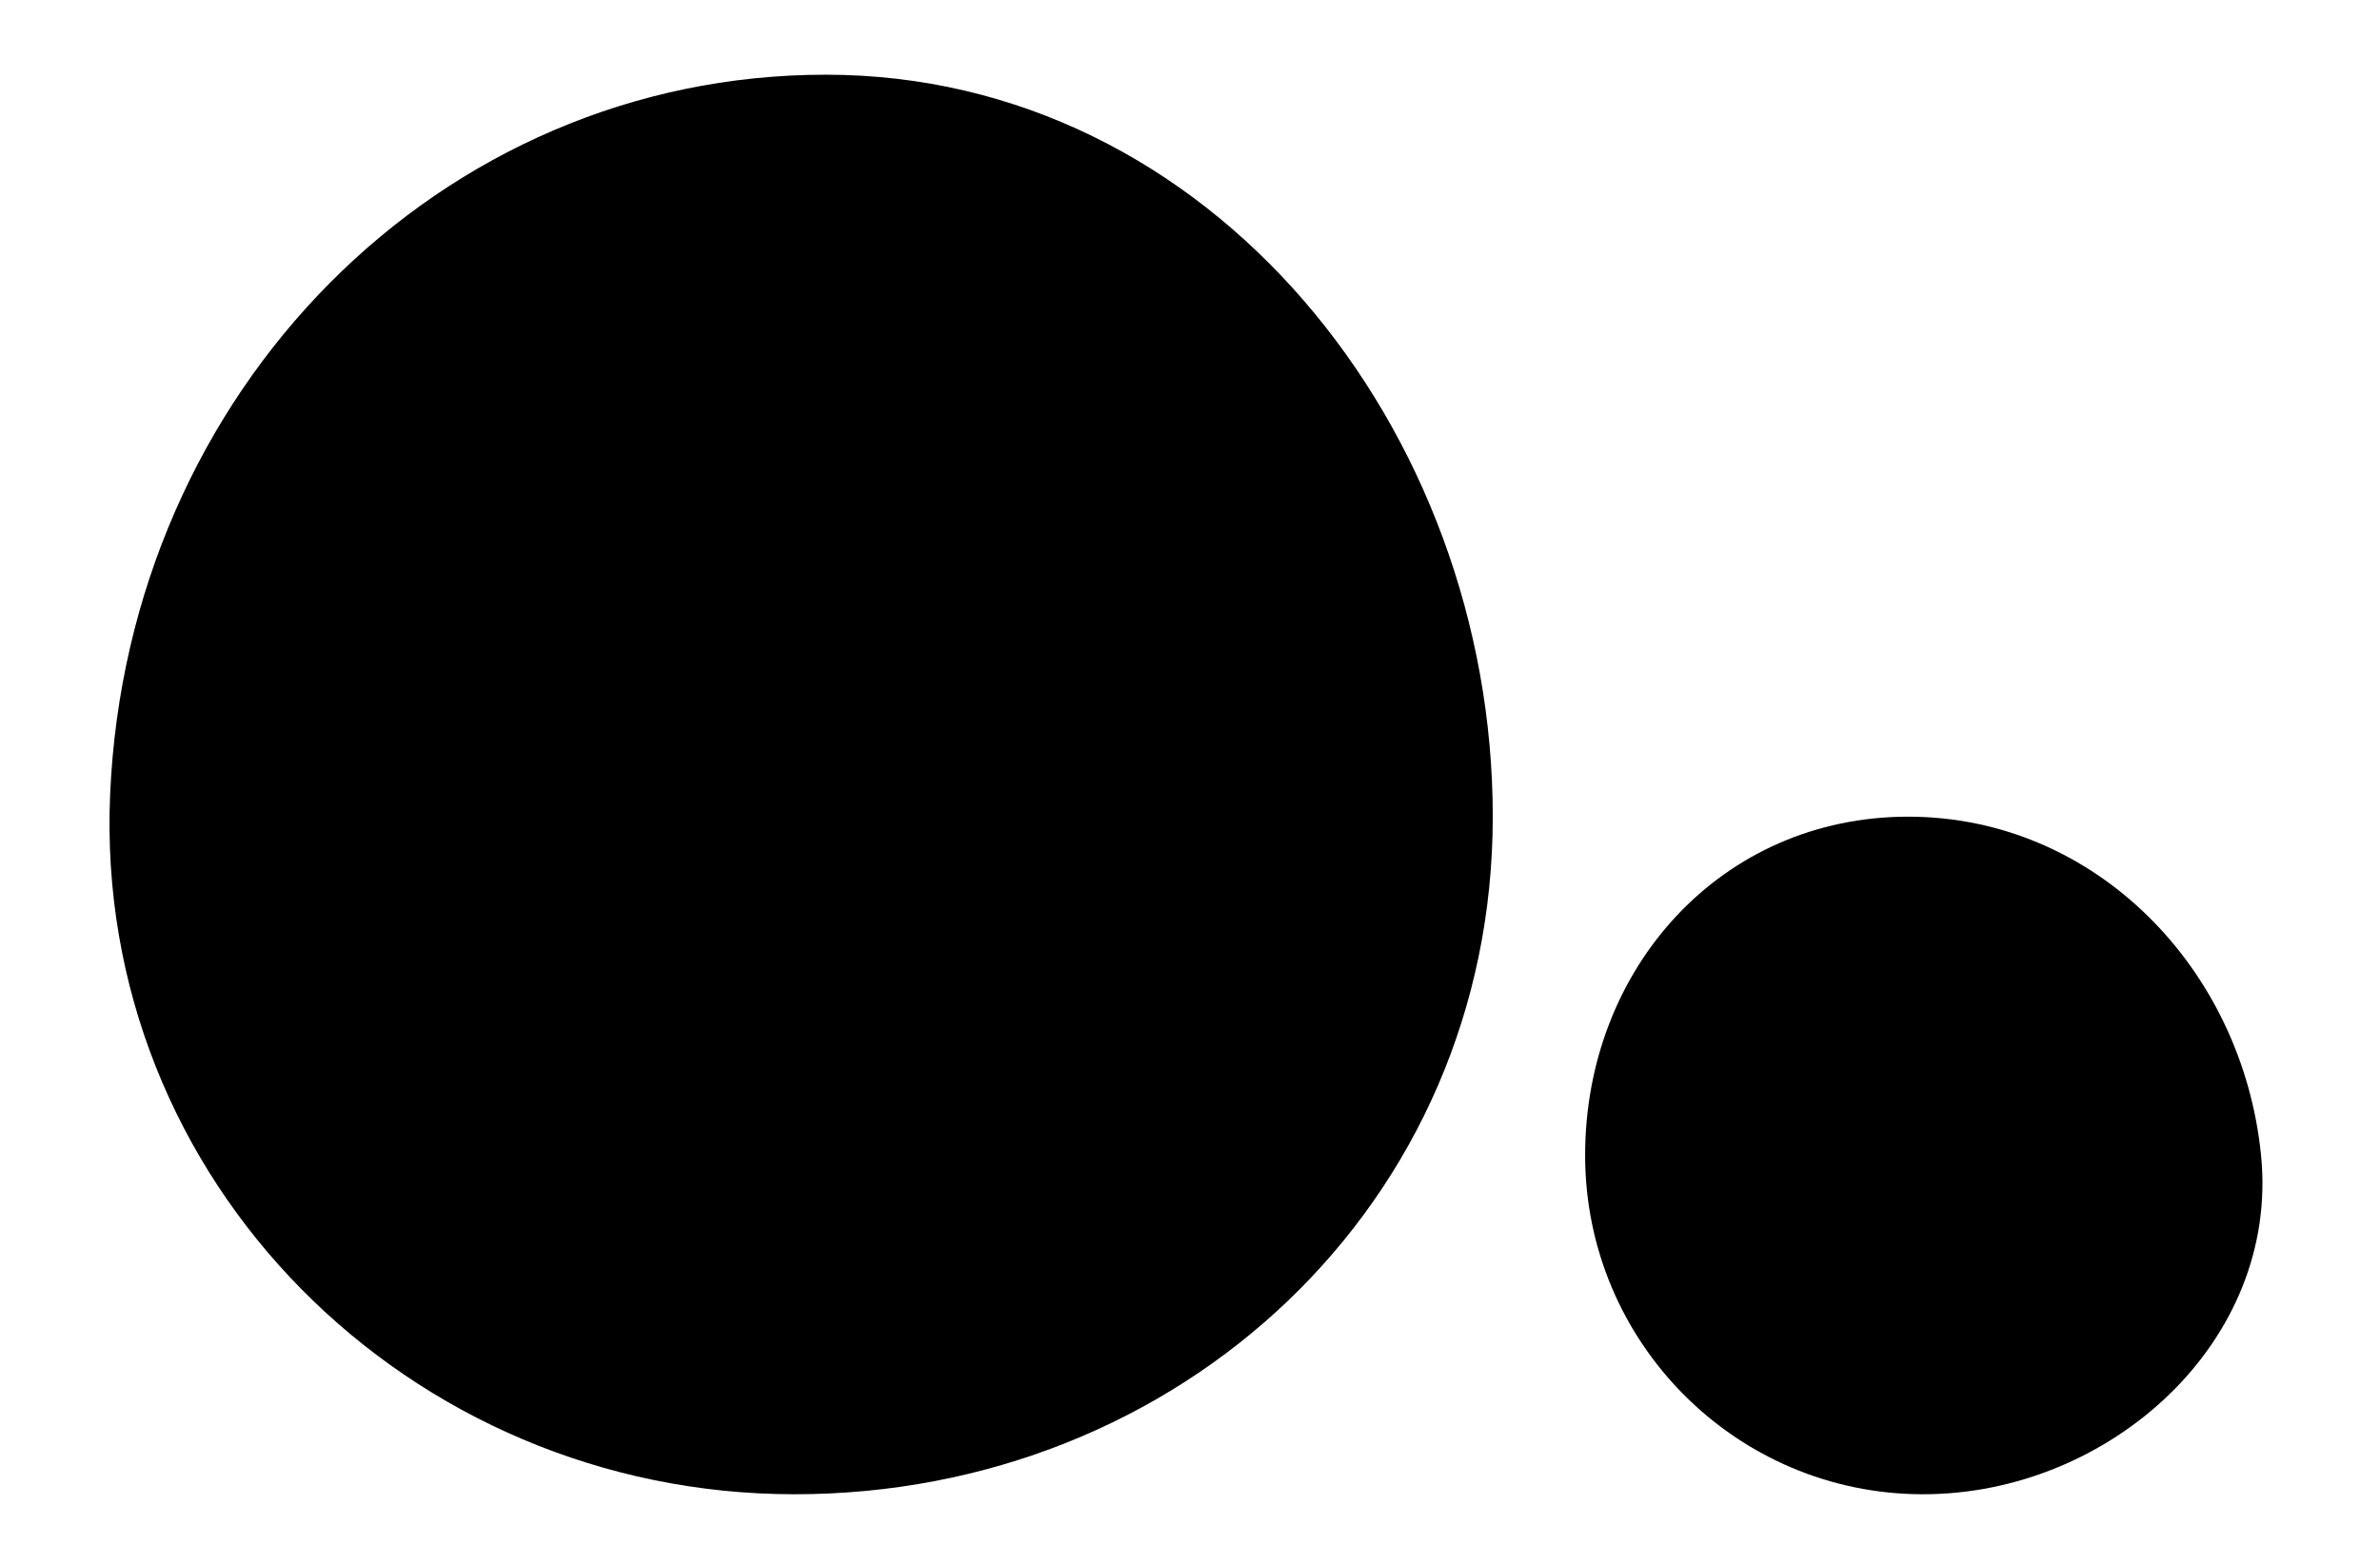 <?xml version="1.0" encoding="UTF-8"?> <svg xmlns="http://www.w3.org/2000/svg" viewBox="1873.425 2416.785 253.15 166.43" width="253.15" height="166.43" data-guides="{&quot;vertical&quot;:[],&quot;horizontal&quot;:[]}"><path fill="rgb(0, 0, 0)" stroke="none" fill-opacity="1" stroke-width="1" stroke-opacity="1" color="rgb(51, 51, 51)" font-size-adjust="none" id="tSvg8576081364" title="Path 1" d="M 2032.204 2503.656 C 2032.204 2544.793 1998.952 2575.731 1957.939 2575.731C 1916.926 2575.731 1883.366 2542.388 1885.139 2501.288C 1887.002 2458.283 1920.227 2424.731 1961.25 2424.731C 2002.272 2424.731 2032.204 2462.52 2032.204 2503.656C 2032.204 2503.656 2032.204 2503.656 2032.204 2503.656Z" style=""></path><path fill="rgb(0, 0, 0)" stroke="none" fill-opacity="1" stroke-width="1" stroke-opacity="1" color="rgb(51, 51, 51)" font-size-adjust="none" id="tSvg54fa901bf" title="Path 2" d="M 2113.923 2539.676 C 2115.904 2559.491 2097.831 2575.731 2077.975 2575.731C 2058.12 2575.731 2042.028 2559.59 2042.028 2539.676C 2042.028 2519.761 2056.528 2503.656 2076.383 2503.656C 2096.238 2503.656 2111.933 2519.761 2113.923 2539.676Z" style=""></path><defs></defs></svg> 